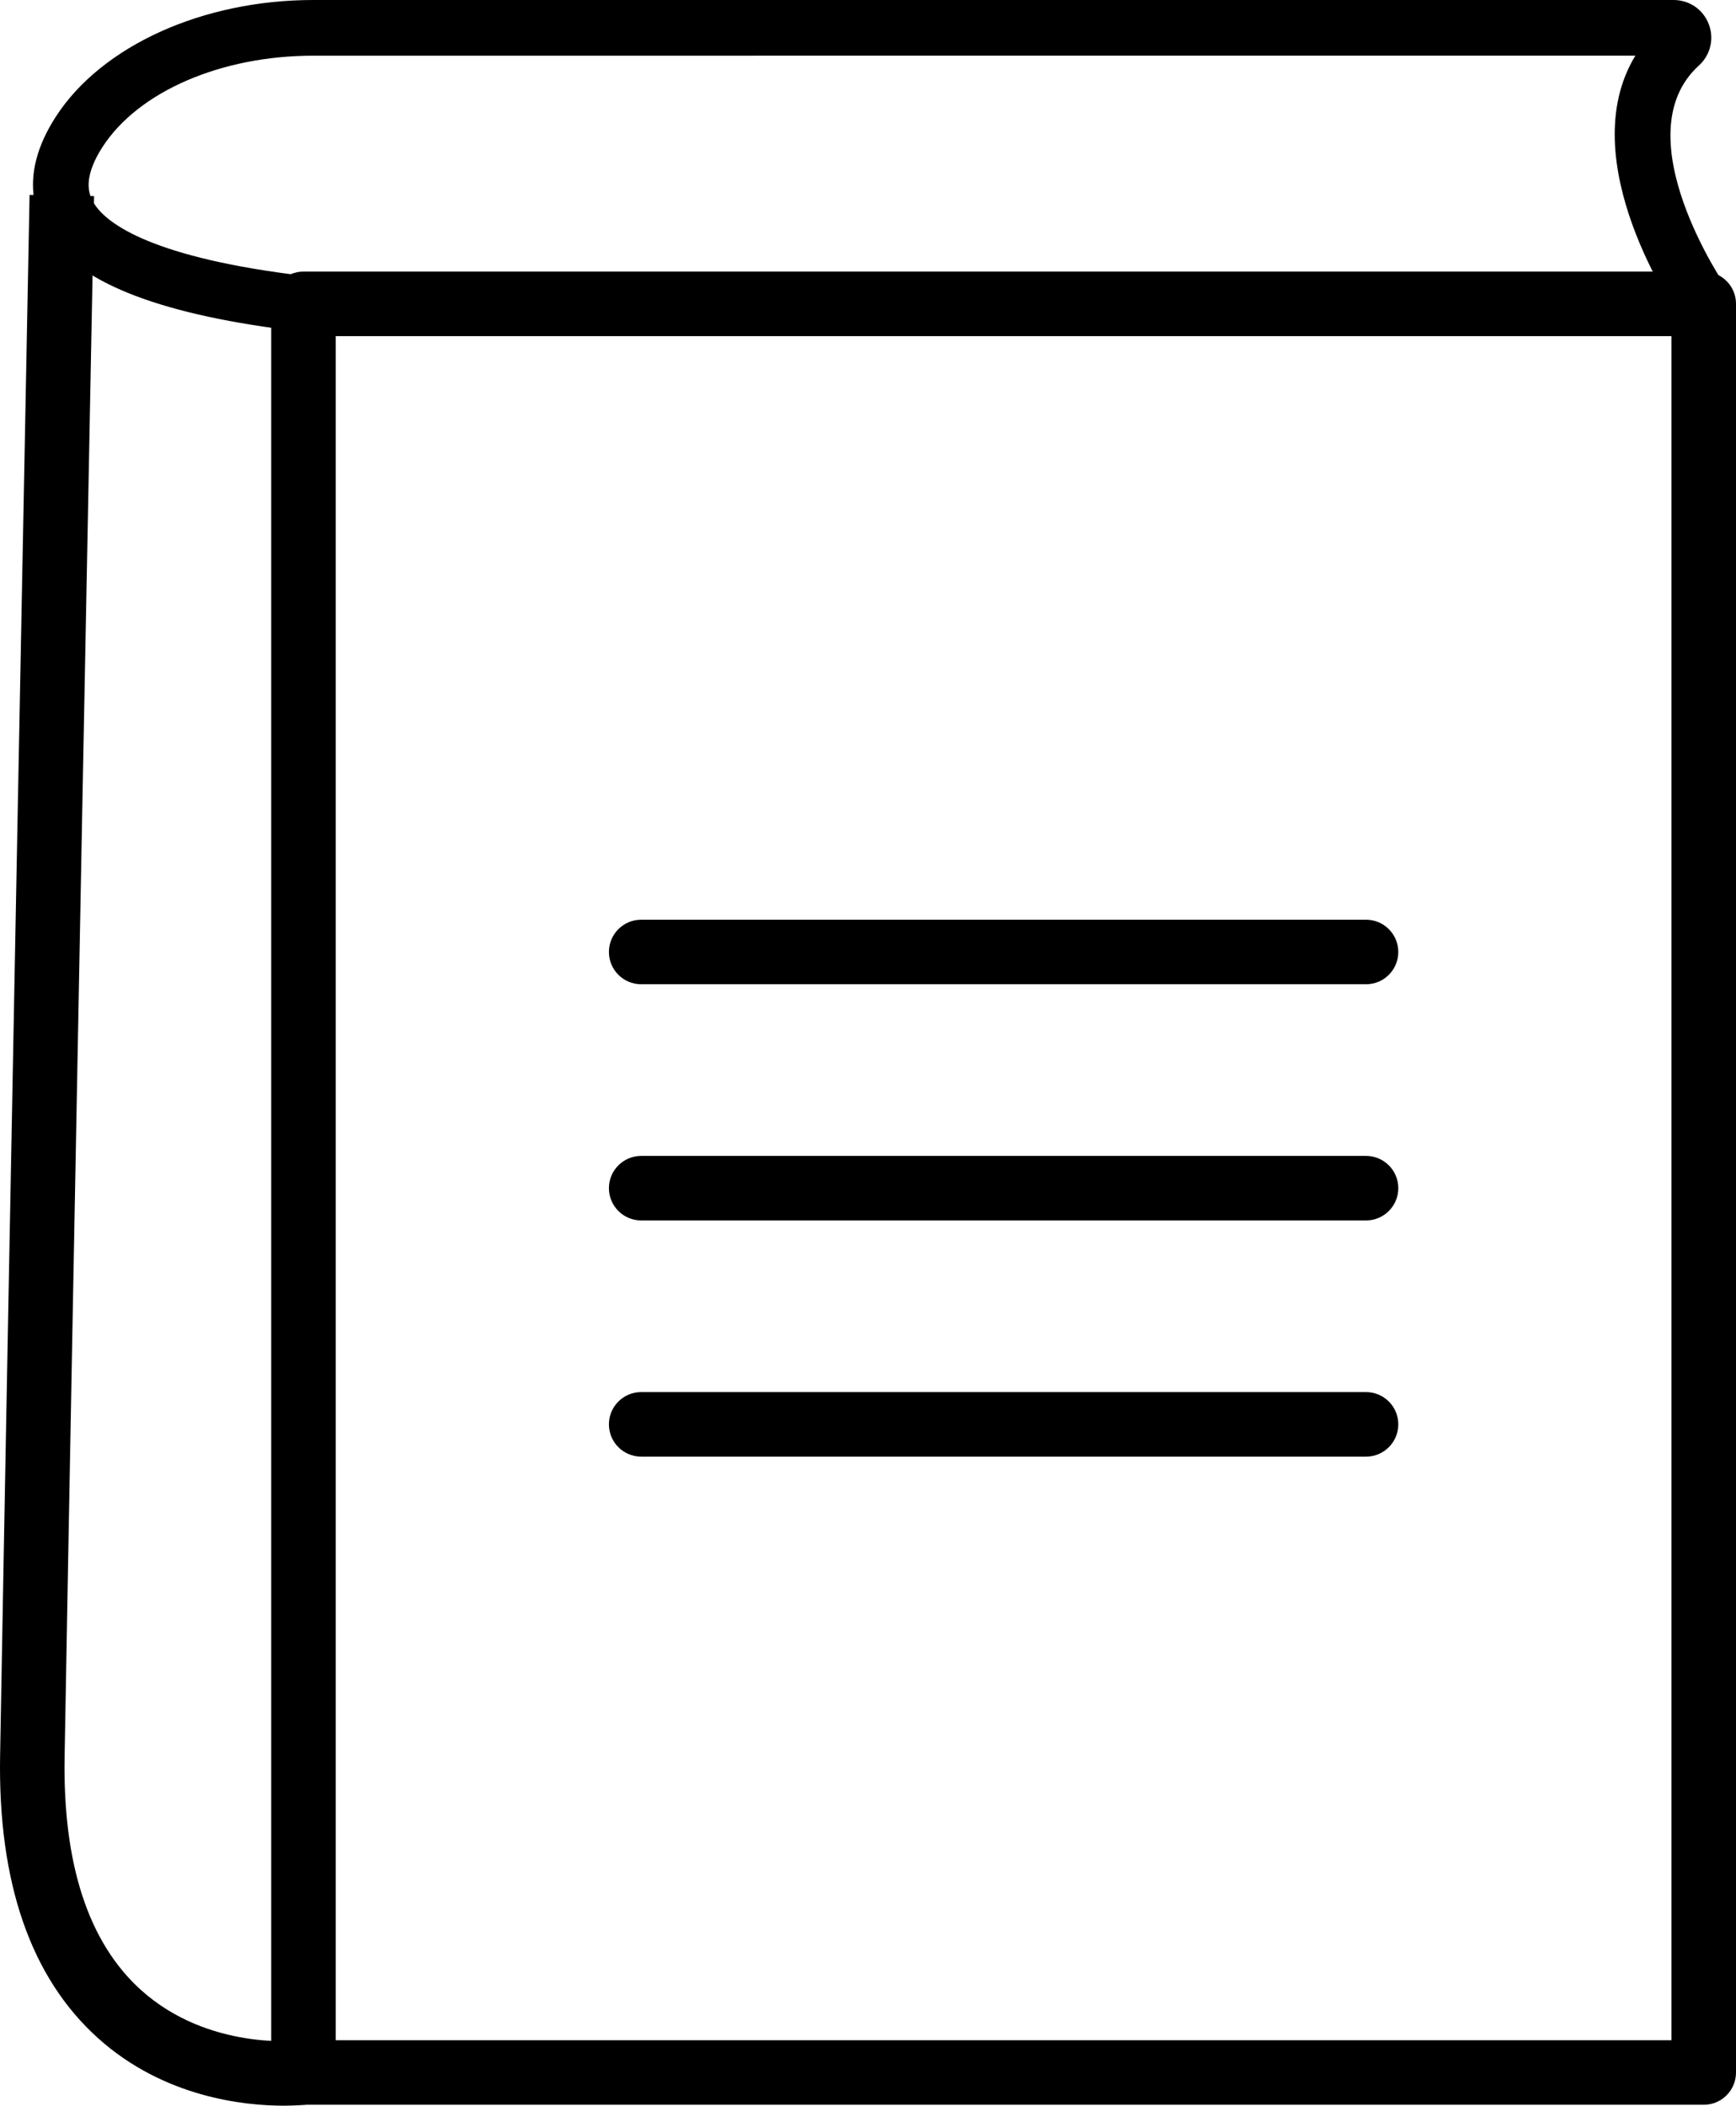 <?xml version="1.0" encoding="UTF-8"?>
<svg xmlns="http://www.w3.org/2000/svg" id="_Ńëîé_1" viewBox="0 0 2151.75 2609.26">
  <path d="M2111.76,2608.12H376.17c-22.09,0-40-17.9-40-39.99V376.52c0-22.08,17.9-39.99,40-39.99h1735.59c22.09,0,40,17.9,40,39.99V2568.13c0,22.08-17.9,39.99-40,39.99Zm-1695.61-79.97h1655.63V416.5H416.15V2528.15Z"></path>
  <path d="M376.21,411.02c-1.32,0-2.69-.07-4.05-.24-168.8-19.73-270.63-58.23-311.26-117.7-19.33-28.31-24.8-61.46-15.81-95.85,4.47-17.14,12.63-34.94,24.27-52.9C126.21,56.65,251.42,0,388.34,0h1686.09c19.44,0,36.54,11.7,43.53,29.81,7,18.13,2.21,38.29-12.19,51.38-95.47,86.68,32.96,273.7,34.29,275.58,10.87,15.63,7.05,37.13-8.56,48.02-15.59,10.89-37.07,7.13-48.02-8.5-6.13-8.76-135.72-197.12-56.48-327.29H388.34c-114.14,0-216.64,44.3-261.09,112.86-7.61,11.74-12.79,22.78-15.41,32.8-3.95,15.14-2.04,27.68,6.05,39.49,15.93,23.31,71.18,65.76,262.29,88.09,18.91,2.21,32.47,19.35,30.25,38.27-2.06,17.56-16.96,30.5-34.23,30.5Z"></path>
  <path d="M351.59,2609.26c-48.71,0-148.35-10.15-230.18-83.77C38.15,2450.59-2.65,2332.74,.13,2175.22,10.11,1608.66,36.65,241.49,36.65,241.49l79.95,1.55s-26.54,1367.08-36.52,1933.59c-2.35,133.32,29.54,230.69,94.81,289.41,83.73,75.35,195.28,62.54,196.35,62.41,21.92-2.66,41.87,12.85,44.6,34.77,2.71,21.92-12.84,41.88-34.76,44.6-1.58,.19-12.41,1.44-29.5,1.44Z"></path>
  <g>
    <path d="M1693.18,1219.64H794.75c-22.09,0-40-17.9-40-39.99s17.9-39.99,40-39.99h898.42c22.09,0,40,17.9,40,39.99s-17.9,39.99-40,39.99Z"></path>
    <path d="M1693.18,1512.31H794.75c-22.09,0-40-17.9-40-39.99s17.9-39.99,40-39.99h898.42c22.09,0,40,17.9,40,39.99s-17.9,39.99-40,39.99Z"></path>
    <path d="M1693.18,1804.98H794.75c-22.09,0-40-17.9-40-39.99s17.9-39.99,40-39.99h898.42c22.09,0,40,17.9,40,39.99s-17.9,39.99-40,39.99Z"></path>
  </g>
</svg>
